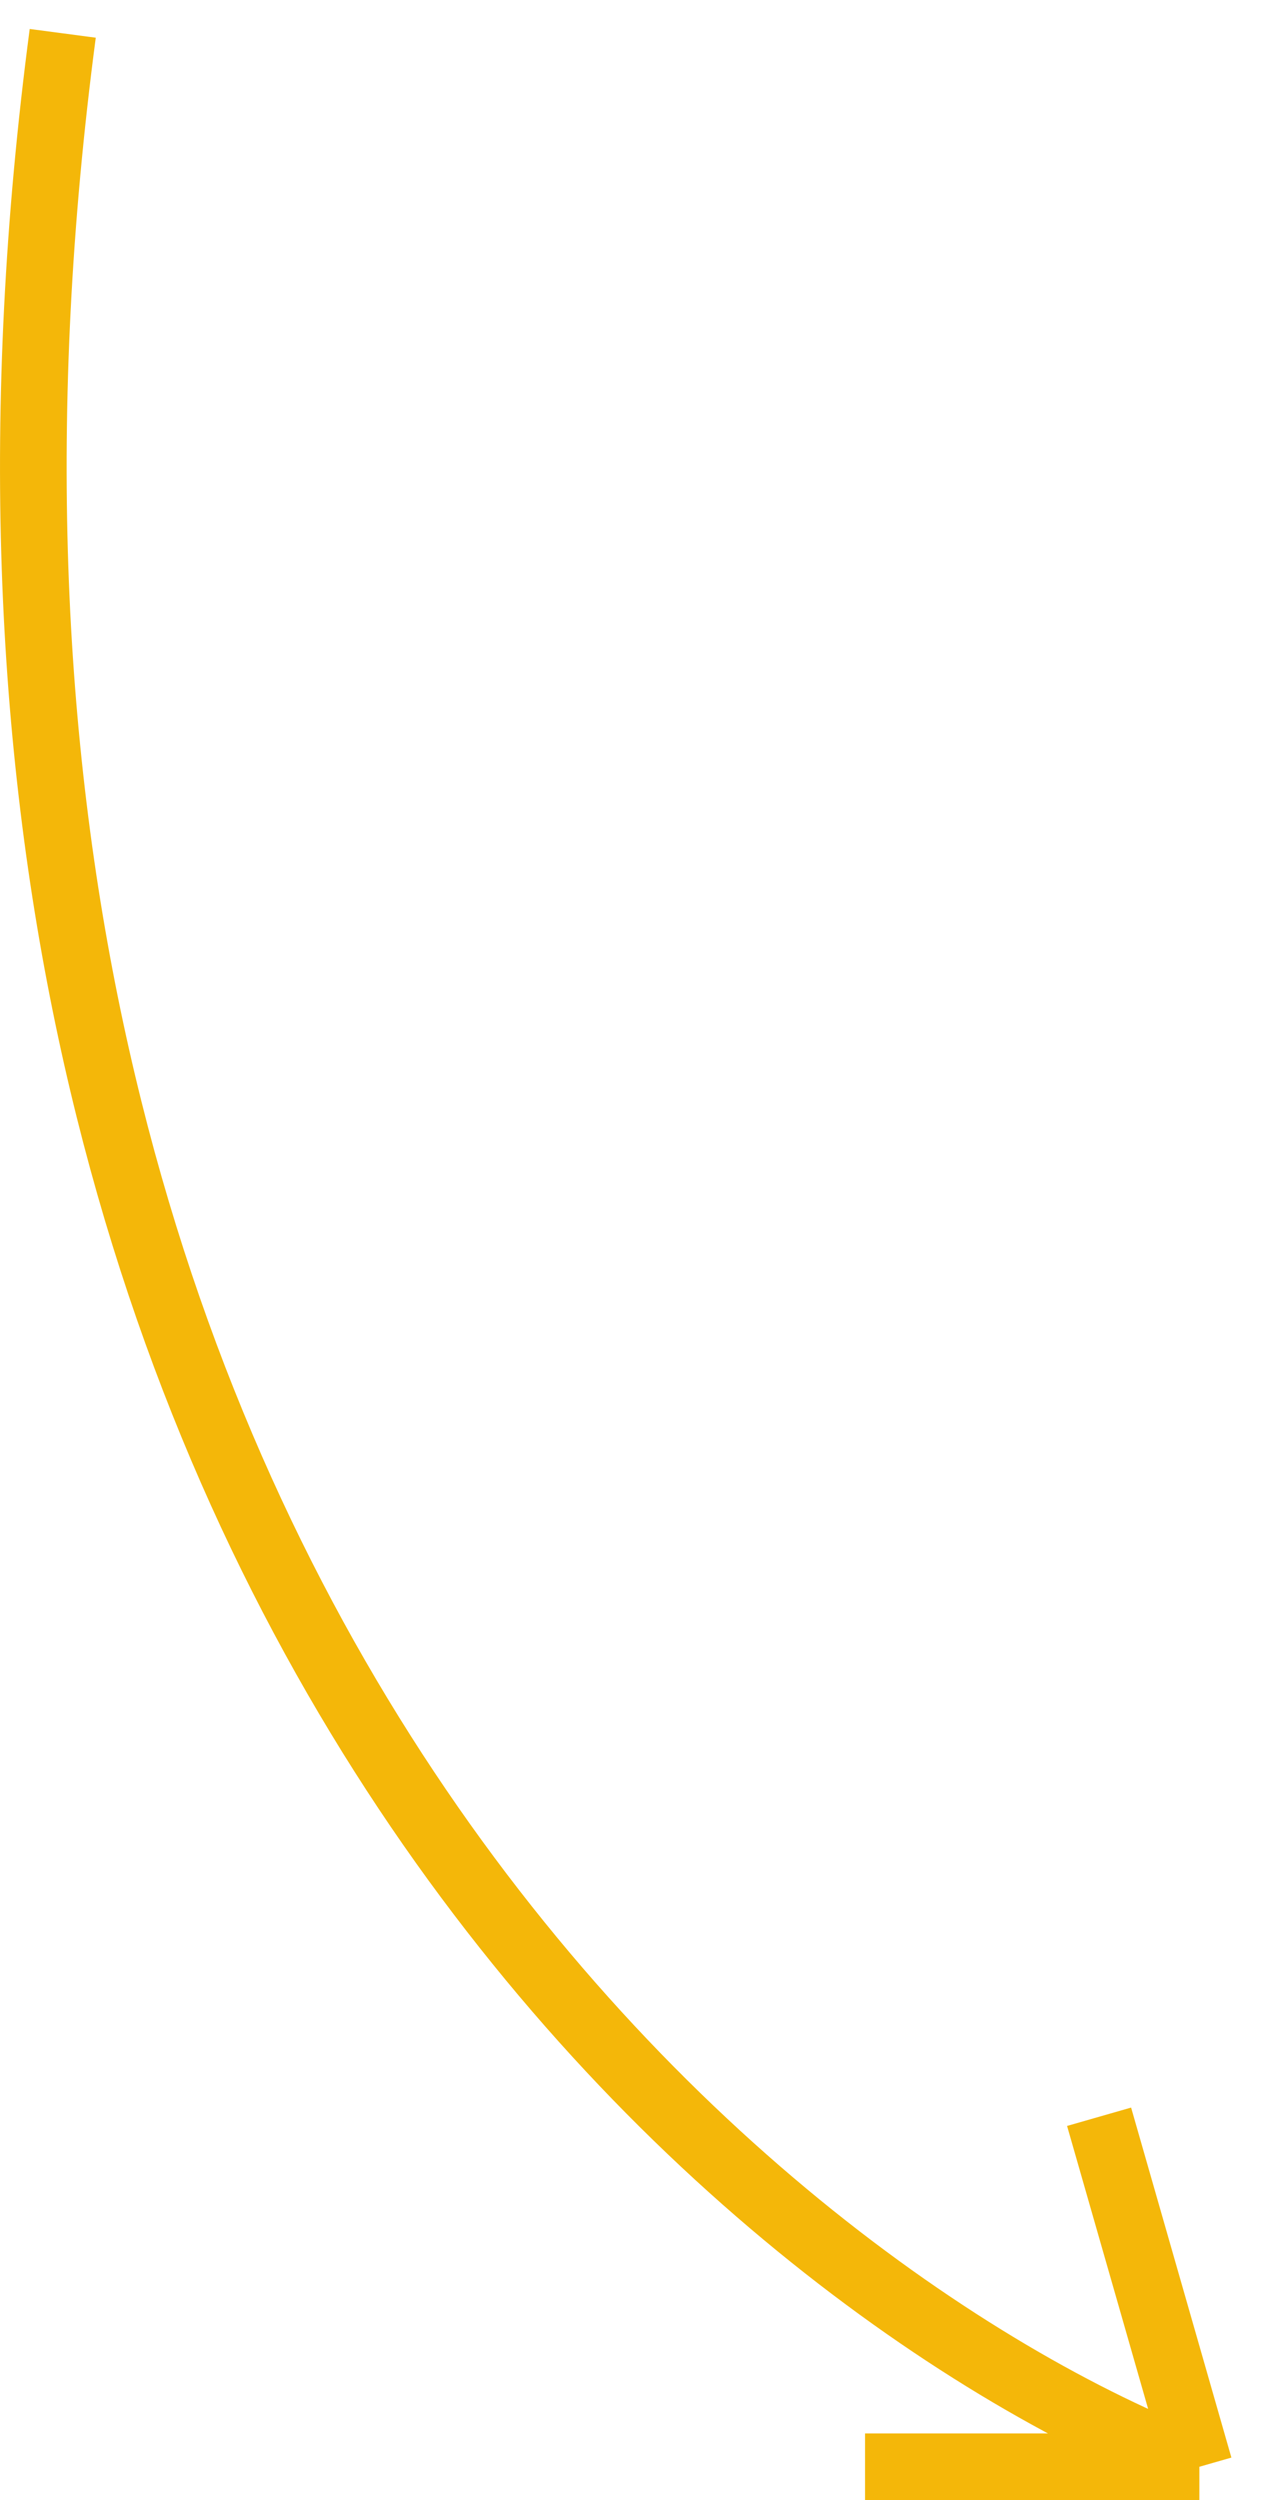 <?xml version="1.0" encoding="UTF-8"?> <svg xmlns="http://www.w3.org/2000/svg" width="38" height="75" viewBox="0 0 38 75" fill="none"> <path d="M1.883 1C-4.138 46.6 22.119 68.667 36 74M36 74L32.99 63.5M36 74H25.965" stroke="#F4B709" stroke-width="2"></path> </svg> 